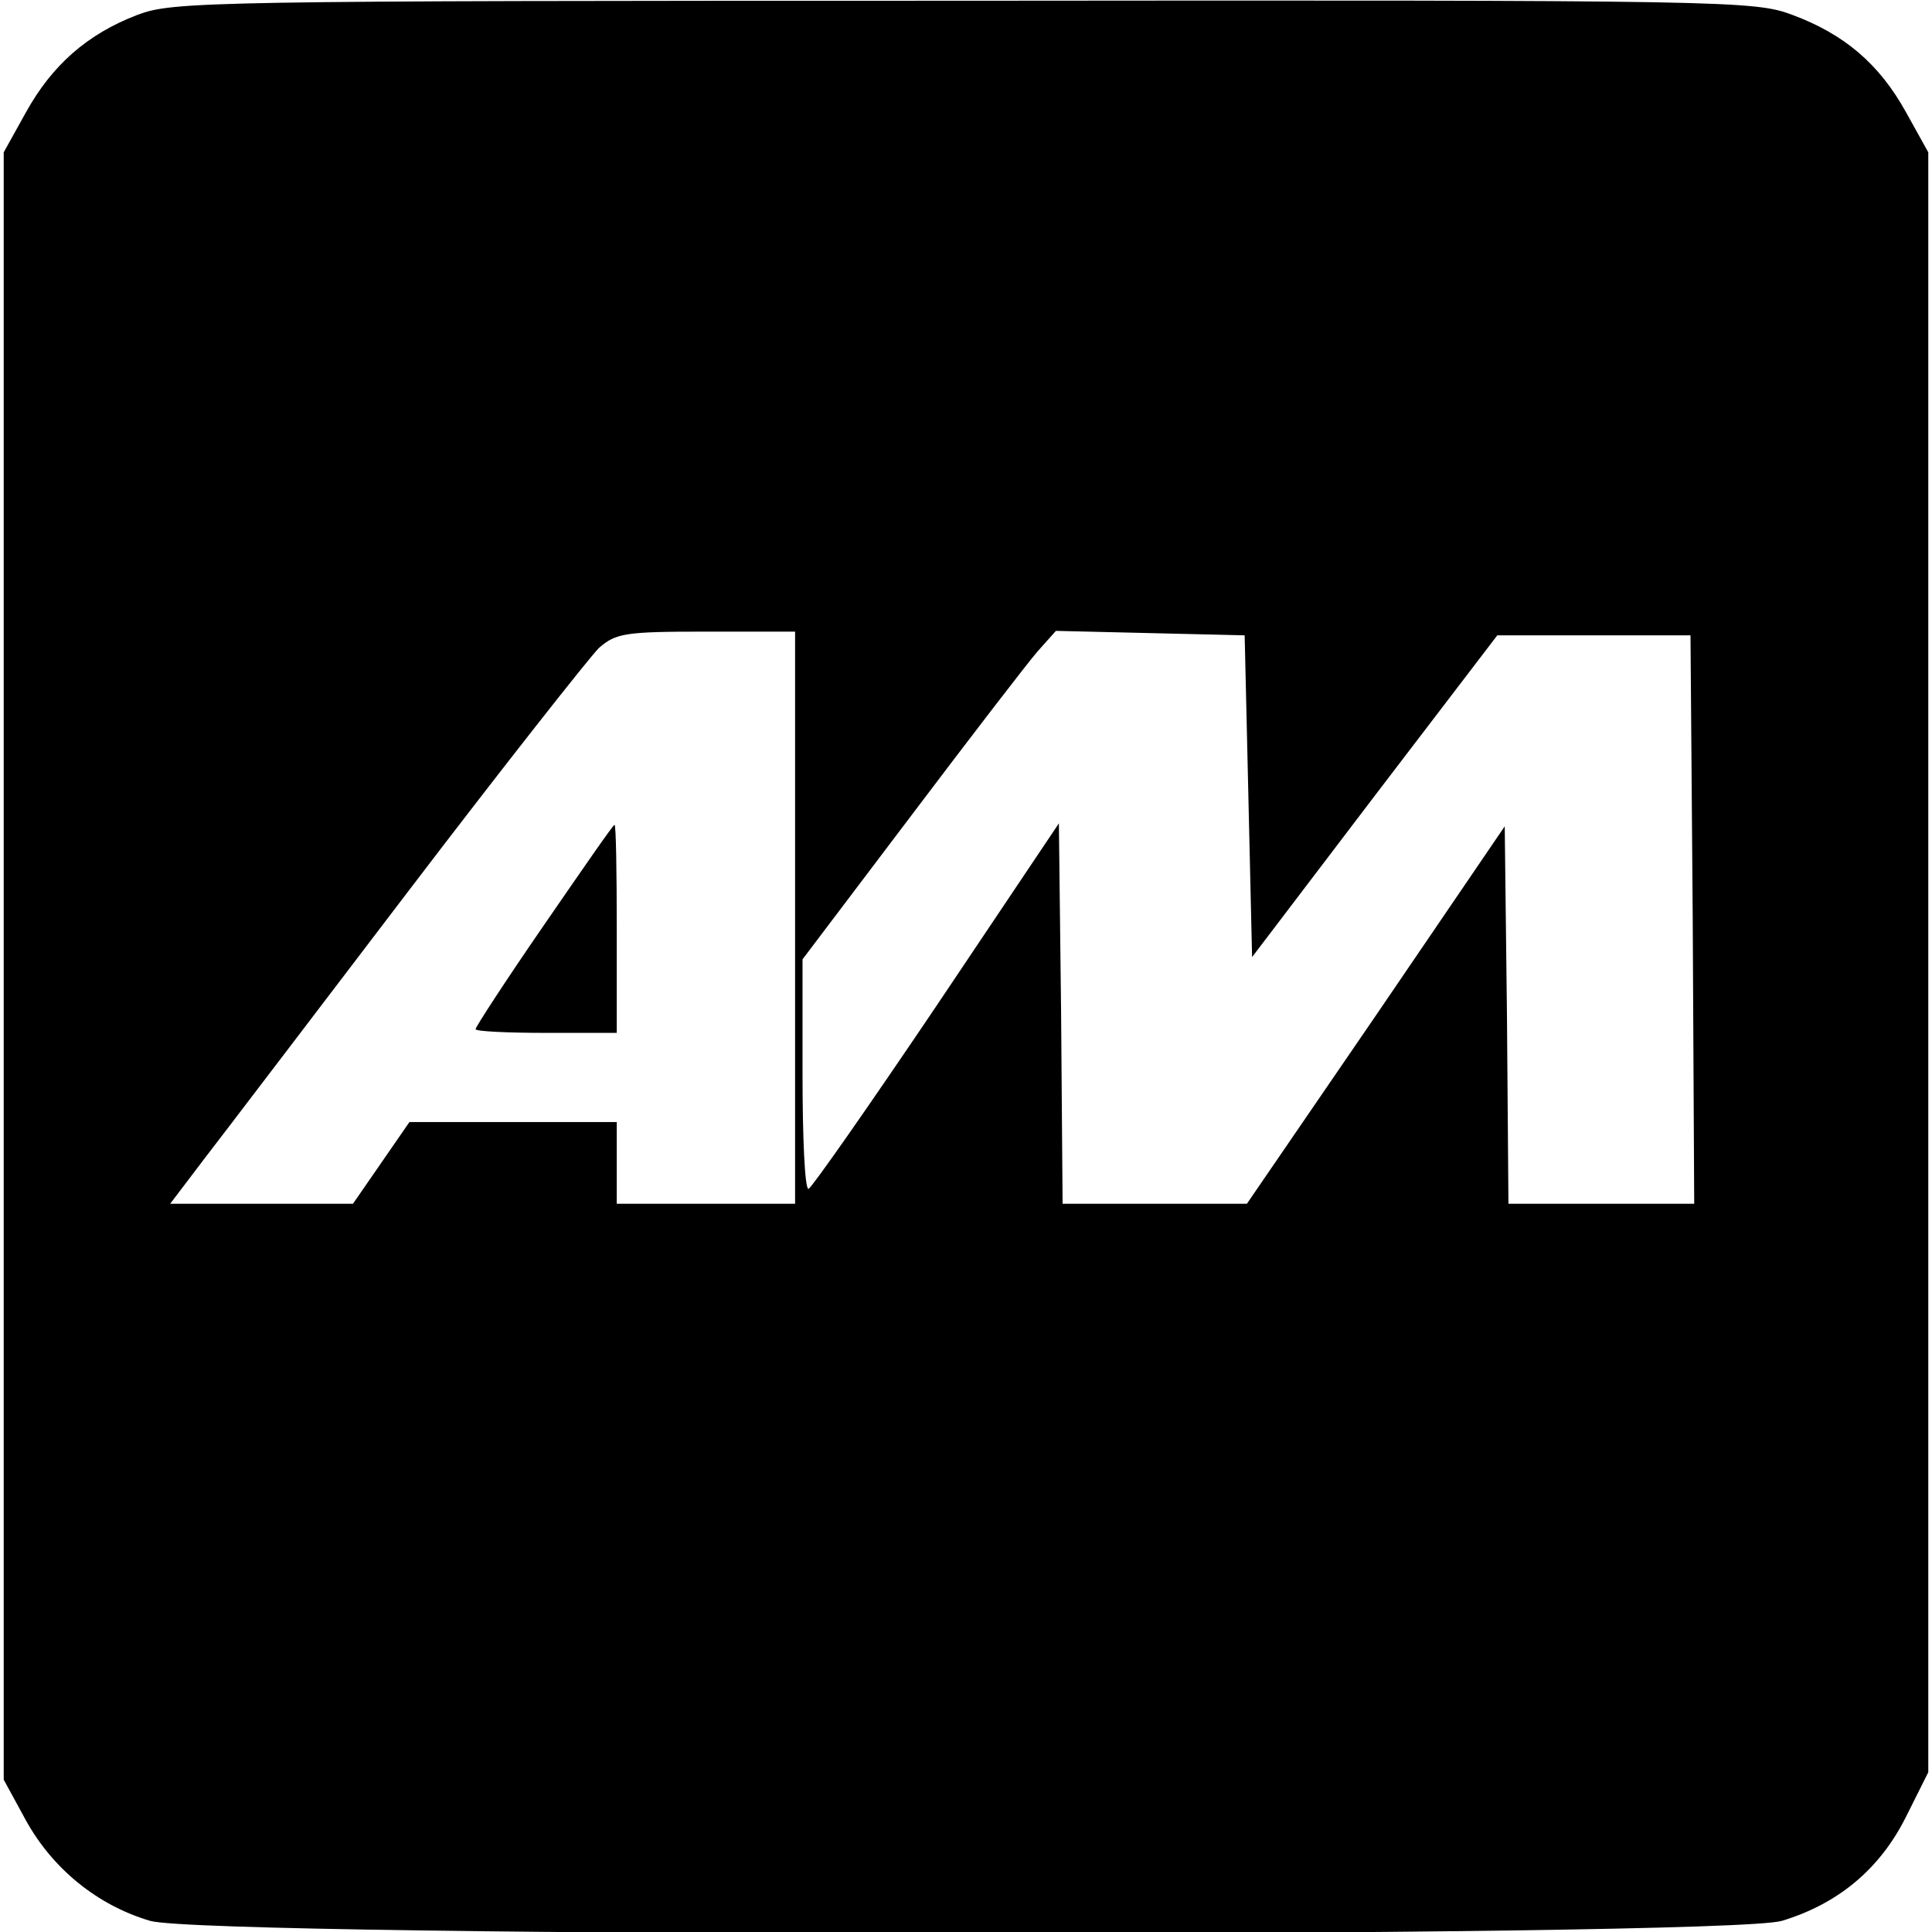 <?xml version="1.0" standalone="no"?>
<!DOCTYPE svg PUBLIC "-//W3C//DTD SVG 20010904//EN"
 "http://www.w3.org/TR/2001/REC-SVG-20010904/DTD/svg10.dtd">
<svg version="1.0" xmlns="http://www.w3.org/2000/svg"
 width="260pt" height="260pt" viewBox="0 0 260 260"
 preserveAspectRatio="xMidYMid meet">
<g transform="translate(0,260) scale(0.1,-0.1)"
fill="#000000" stroke="none">
<path d="M185 2580 c-68 -26 -115 -68 -150 -131 l-30 -54 0 -1095 0 -1095 30
-55 c36 -65 96 -114 167 -135 78 -23 2118 -23 2196 0 76 23 132 70 167 140
l30 60 0 1090 0 1090 -30 54 c-36 65 -83 105 -153 131 -51 19 -80 20 -1115 19
-1024 0 -1064 -1 -1112 -19z m885 -1215 l0 -385 -120 0 -120 0 0 55 0 55 -139
0 -140 0 -38 -55 -38 -55 -123 0 -123 0 44 58 c24 31 148 194 276 362 128 168
244 315 257 328 23 20 35 22 145 22 l119 0 0 -385z m610 164 l5 -217 165 217
165 216 130 0 130 0 3 -382 2 -383 -125 0 -125 0 -2 254 -3 254 -173 -254
-174 -254 -124 0 -124 0 -2 256 -3 256 -165 -246 c-91 -135 -168 -245 -172
-246 -5 0 -8 70 -8 155 l0 154 146 193 c80 106 157 206 170 221 l25 28 127 -3
127 -3 5 -216z"/>
<path d="M732 1355 c-51 -74 -92 -137 -92 -140 0 -3 43 -5 95 -5 l95 0 0 140
c0 77 -1 140 -3 140 -2 0 -44 -61 -95 -135z"/>
</g>
</svg>
